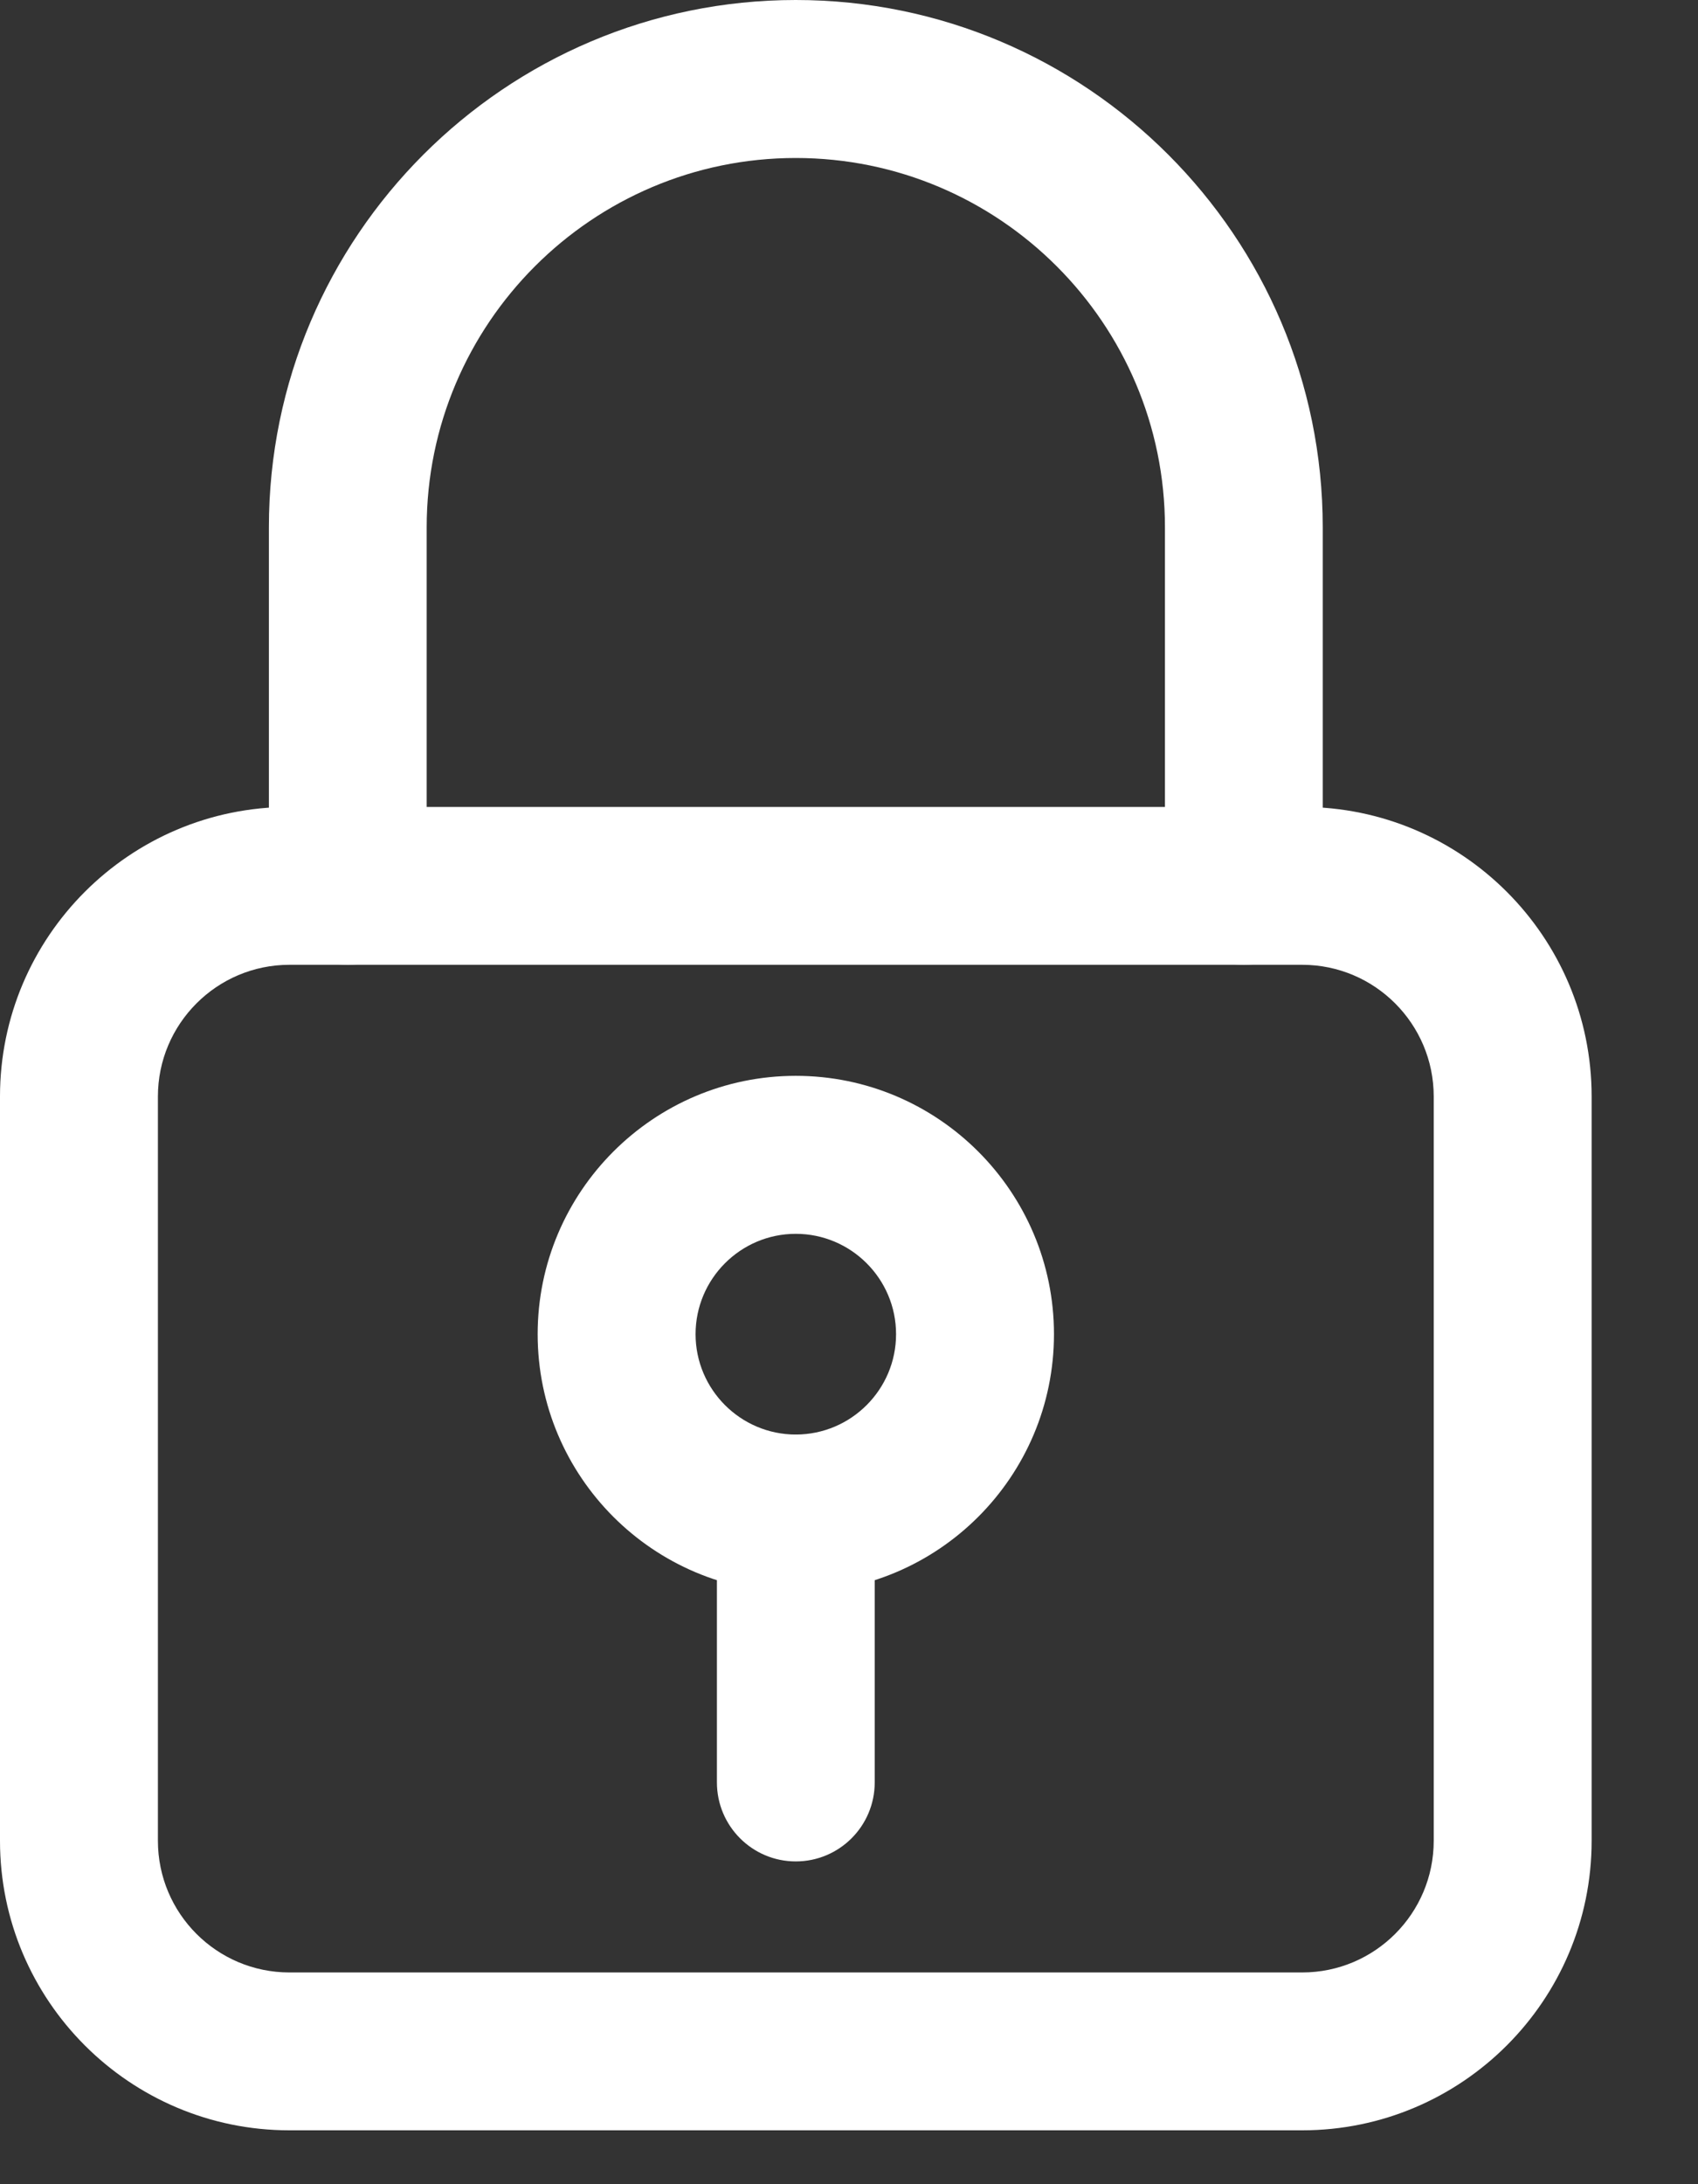 <svg width="14px" height="18px" viewBox="0 0 14 18" version="1.1" xmlns="http://www.w3.org/2000/svg" xmlns:xlink="http://www.w3.org/1999/xlink">
    <rect x="0" y="0" width="14" height="18" fill="#333333" stroke="none"/>
    <g stroke="none" stroke-width="1" fill="none" fill-rule="evenodd">
        <g transform="translate(-267, -699)" fill="#FFFFFF">
            <g transform="translate(267, 699)">
                <path d="M2.386,7.951 C1.788,7.951 1.302,8.438 1.302,9.036 L1.302,15.17 C1.302,15.769 1.788,16.255 2.386,16.255 L10.737,16.255 C11.335,16.255 11.821,15.769 11.821,15.17 L11.821,9.036 C11.821,8.438 11.335,7.951 10.737,7.951 L2.386,7.951 Z M10.737,17.556 L2.386,17.556 C1.07,17.556 0,16.486 0,15.17 L0,9.036 C0,7.72 1.07,6.65 2.386,6.65 L10.737,6.65 C12.053,6.65 13.123,7.72 13.123,9.036 L13.123,15.17 C13.123,16.486 12.053,17.556 10.737,17.556 L10.737,17.556 Z"></path>
                <path d="M10.255,7.951 C9.896,7.951 9.605,7.66 9.605,7.3 L9.605,4.346 C9.605,2.667 8.24,1.302 6.561,1.302 C4.884,1.302 3.518,2.667 3.518,4.346 L3.518,7.3 C3.518,7.66 3.227,7.951 2.867,7.951 C2.508,7.951 2.217,7.66 2.217,7.3 L2.217,4.346 C2.217,1.949 4.166,0 6.561,0 C8.957,0 10.906,1.949 10.906,4.346 L10.906,7.3 C10.906,7.66 10.615,7.951 10.255,7.951"></path>
                <path d="M6.561,10.168 C6.106,10.168 5.735,10.539 5.735,10.995 C5.735,11.451 6.106,11.822 6.561,11.822 C7.017,11.822 7.388,11.451 7.388,10.995 C7.388,10.539 7.017,10.168 6.561,10.168 M6.561,13.124 C5.387,13.124 4.433,12.169 4.433,10.995 C4.433,9.822 5.387,8.866 6.561,8.866 C7.736,8.866 8.69,9.822 8.69,10.995 C8.69,12.169 7.736,13.124 6.561,13.124"></path>
                <path d="M6.561,15.34 C6.202,15.34 5.911,15.048 5.911,14.689 L5.911,12.473 C5.911,12.114 6.202,11.822 6.561,11.822 C6.921,11.822 7.212,12.114 7.212,12.473 L7.212,14.689 C7.212,15.048 6.921,15.34 6.561,15.34"></path>
            </g>
        </g>
    </g>
</svg>
